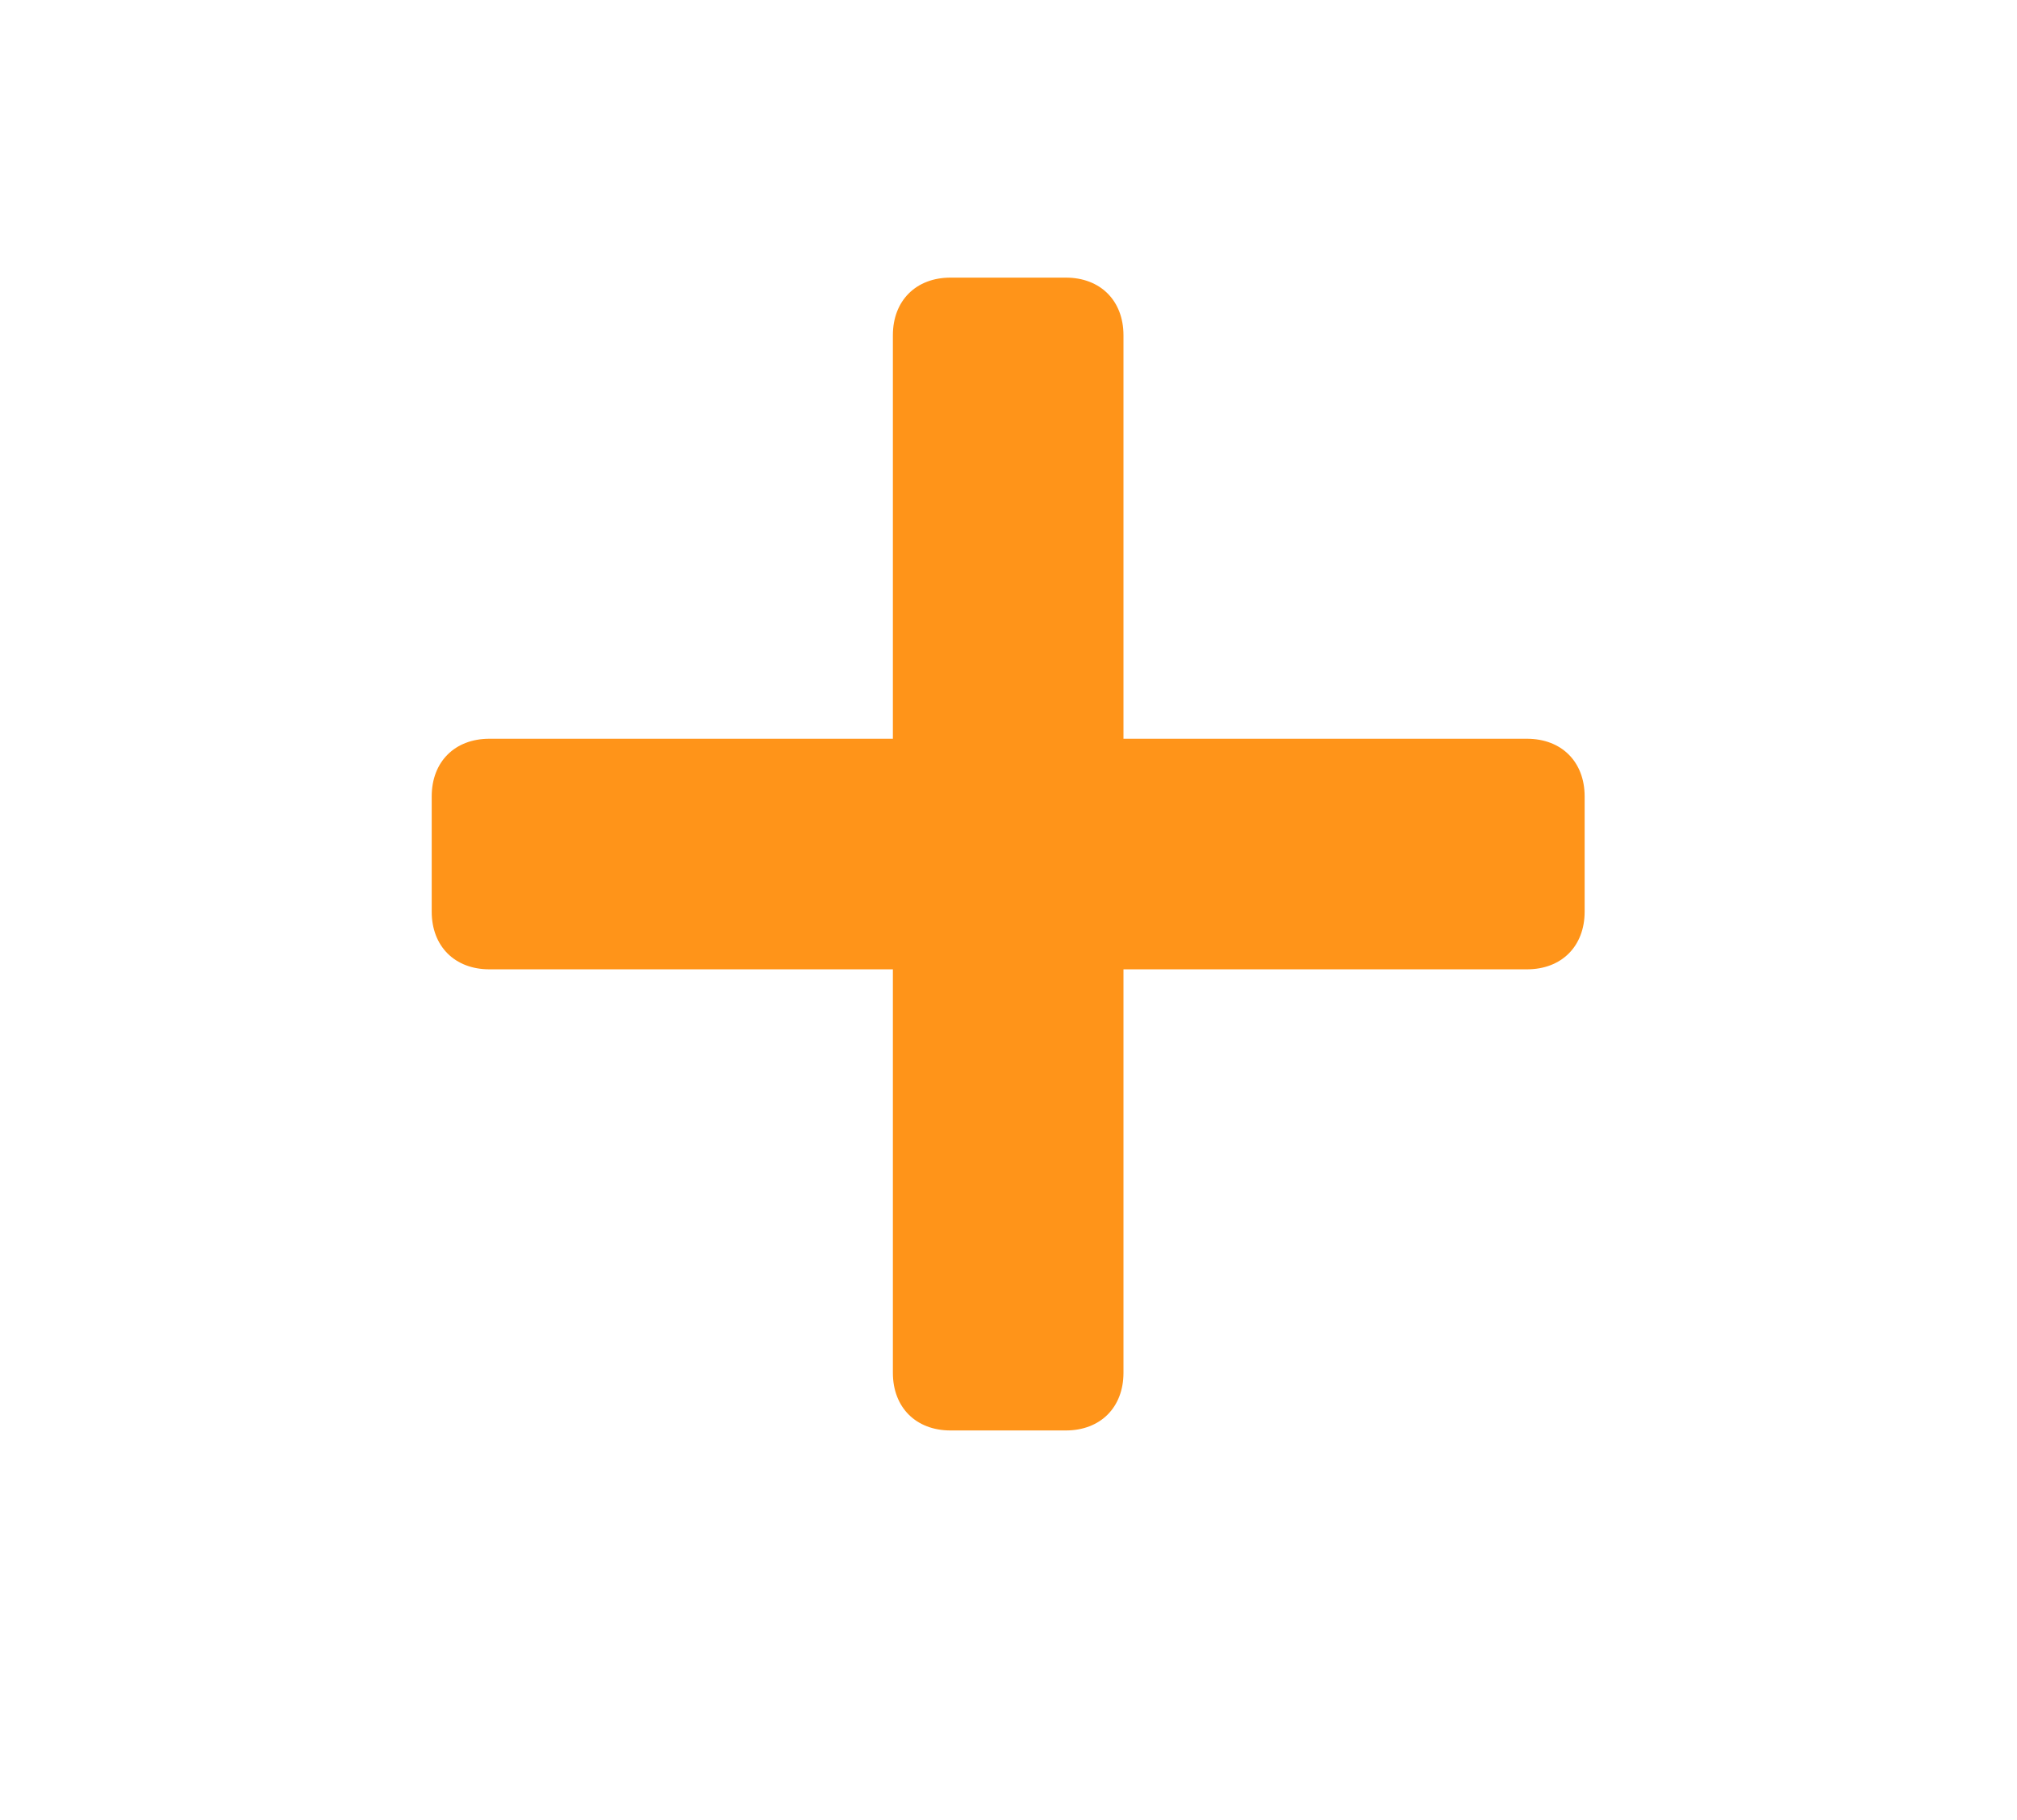 <svg xmlns="http://www.w3.org/2000/svg" xmlns:xlink="http://www.w3.org/1999/xlink" width="3298" zoomAndPan="magnify" viewBox="0 0 2473.5 2232" height="2976" preserveAspectRatio="xMidYMid meet" version="1.2"><defs><clipPath id="0ce25b7394"><path d="M 1097 895.324 L 1415 895.324 L 1415 1197 L 1097 1197 Z M 1097 895.324 "/></clipPath><clipPath id="06d0535da9"><path d="M 529.418 906 L 1943.285 906 L 1943.285 1189 L 529.418 1189 Z M 529.418 906 "/></clipPath><clipPath id="744f26a628"><path d="M 1094 340.477 L 1378 340.477 L 1378 1754.344 L 1094 1754.344 Z M 1094 340.477 "/></clipPath></defs><g id="8c590de467"><g clip-rule="nonzero" clip-path="url(#0ce25b7394)"><path style=" stroke:none;fill-rule:nonzero;fill:#000000;fill-opacity:1;" d="M 1397.777 975.98 C 1382.277 945.773 1357.383 924.988 1327.465 909.996 C 1317.73 905.121 1307.5 901.102 1296.684 898.777 C 1286.586 896.602 1276.289 895.387 1266.125 895.457 C 1247.023 895.598 1228.012 898.211 1210.891 907.336 C 1191.359 917.75 1172.117 928.75 1153.191 940.227 C 1134.254 951.715 1116.605 964.797 1105.441 984.828 C 1097.863 998.418 1095.328 1012.539 1098.758 1027.75 C 1100.07 1033.59 1101.141 1039.473 1107.449 1045.723 C 1097.082 1004.5 1117.508 979.535 1146.762 959.031 C 1140.996 970.32 1132.477 979.66 1127.145 991.277 C 1116.789 1013.828 1110.078 1036.809 1109.668 1061.992 C 1109.152 1093.672 1121.324 1120.312 1140.625 1143.645 C 1165.305 1173.473 1198.859 1188.793 1236.586 1194.945 C 1265.703 1199.691 1294.168 1194.93 1321.883 1185.93 C 1351.09 1176.445 1373.961 1158.34 1389.449 1131.855 C 1398.207 1116.883 1404.008 1100.465 1408.922 1083.781 C 1419.969 1046.293 1415.41 1010.34 1397.777 975.98 Z M 1366.406 1142.336 C 1352.531 1156.566 1333.703 1163.633 1314.664 1168.41 C 1289.156 1174.816 1263.238 1176.719 1237.254 1170.523 C 1210.66 1164.18 1186.699 1152.883 1167.055 1133.41 C 1165.402 1131.77 1163.344 1130.539 1161.457 1129.141 C 1161.191 1131.75 1162.73 1133.52 1164.496 1135.141 C 1188.43 1157.129 1215.75 1172.73 1248.414 1176.691 C 1278.652 1180.355 1308.281 1176.914 1336.699 1165.289 C 1337.766 1164.852 1338.922 1164.645 1340.816 1164.113 C 1338.715 1168.711 1334.59 1168.676 1331.625 1170.047 C 1292.828 1187.977 1252.758 1190.723 1211.945 1178.438 C 1192.867 1172.695 1175.633 1162.594 1160.668 1149.609 C 1147.434 1138.125 1137.41 1123.789 1129.969 1107.676 C 1116.305 1078.086 1117.582 1048.562 1127.539 1018.16 C 1137.219 988.605 1154.355 964.328 1176.312 943.023 C 1184.457 935.125 1195.309 931.66 1205.863 929.031 C 1225.062 924.242 1244.641 920.812 1264.609 923.637 C 1305.594 929.434 1340.457 946.336 1366.641 979.379 C 1378.793 994.711 1388.785 1011.336 1392.922 1030.301 C 1401.922 1071.578 1397.344 1110.605 1366.406 1142.336 Z M 1345.359 943.297 C 1310.176 918.039 1271.121 906.738 1227.652 912.652 C 1268.395 898.57 1306.621 905.961 1341.852 928.461 C 1384.918 955.961 1407.965 995.559 1408.566 1047.133 C 1401.301 1004.211 1381.09 968.941 1345.363 943.293 Z M 1345.359 943.297 "/></g><path style=" stroke:none;fill-rule:nonzero;fill:#000000;fill-opacity:1;" d="M 1161.281 1129.016 C 1161.336 1129.059 1161.398 1129.098 1161.457 1129.141 C 1161.465 1129.035 1161.461 1128.941 1161.477 1128.832 Z M 1161.281 1129.016 "/><path style=" stroke:none;fill-rule:nonzero;fill:#000000;fill-opacity:1;" d="M 1312.457 1042.57 C 1298.473 1047.203 1283.84 1044.918 1269.609 1046.793 C 1265.082 1047.387 1264.145 1045.242 1264.215 1041.398 C 1264.344 1034.344 1264.25 1027.285 1264.25 1020.234 C 1266.953 1004.527 1263.012 989.078 1262.754 973.484 C 1262.699 970.141 1261.625 967.688 1257.688 967.848 C 1254.129 967.996 1253.352 970.484 1253.195 973.383 C 1253.105 975.09 1253.012 976.816 1253.164 978.508 C 1255.059 999.609 1250.785 1020.285 1248.906 1041.129 C 1248.547 1045.129 1247.648 1047.891 1242.492 1047.922 C 1225.898 1048.016 1209.309 1048.68 1192.711 1048.898 C 1187.035 1048.973 1181.293 1050.406 1181.094 1056.336 C 1180.863 1063.262 1187.57 1062.348 1192.27 1062.211 C 1208.379 1061.73 1224.512 1061.352 1240.578 1060.125 C 1247.203 1059.617 1248.062 1062.289 1247.613 1067.566 C 1246.488 1080.723 1247.832 1093.855 1248.176 1106.996 C 1248.246 1109.602 1247.621 1112.988 1250.363 1114.355 C 1254.434 1116.395 1253.809 1119.812 1253.926 1123.102 C 1254.035 1126.273 1253.793 1129.453 1253.91 1132.625 C 1254.012 1135.348 1254.383 1138.703 1257.645 1138.867 C 1261.594 1139.062 1261.148 1135.348 1260.953 1132.844 C 1259.191 1109.828 1262.977 1087.07 1263.867 1064.184 C 1264.031 1060.008 1265.055 1058.203 1269.664 1058.043 C 1284.316 1057.531 1298.953 1056.527 1313.594 1055.699 C 1319.781 1055.352 1324.078 1051.559 1322.926 1047.051 C 1321.469 1041.34 1317.137 1041.02 1312.457 1042.57 Z M 1312.457 1042.57 "/><path style=" stroke:none;fill-rule:nonzero;fill:#000000;fill-opacity:1;" d="M 1161.273 1129.02 C 1161.281 1129.016 1161.477 1128.832 1161.477 1128.832 C 1161.297 1128.758 1161.141 1128.668 1160.969 1128.586 C 1161.07 1128.73 1161.172 1128.875 1161.273 1129.02 Z M 1161.273 1129.02 "/><path style=" stroke:none;fill-rule:nonzero;fill:#000000;fill-opacity:1;" d="M 1160.969 1128.586 C 1155.672 1121.129 1150.383 1113.668 1145.094 1106.207 C 1149.184 1114.559 1151.492 1124.238 1160.969 1128.586 Z M 1160.969 1128.586 "/><g clip-rule="nonzero" clip-path="url(#06d0535da9)"><path style=" stroke:none;fill-rule:nonzero;fill:#ff9419;fill-opacity:1;" d="M 1872.59 1188.797 L 600.109 1188.797 C 557.695 1188.797 529.418 1160.52 529.418 1118.102 L 529.418 976.719 C 529.418 934.301 557.695 906.023 600.109 906.023 L 1872.59 906.023 C 1915.008 906.023 1943.285 934.301 1943.285 976.719 L 1943.285 1118.102 C 1943.285 1160.52 1915.008 1188.797 1872.59 1188.797 Z M 1872.59 1188.797 "/></g><g clip-rule="nonzero" clip-path="url(#744f26a628)"><path style=" stroke:none;fill-rule:nonzero;fill:#ff9419;fill-opacity:1;" d="M 1094.965 1683.648 L 1094.965 411.172 C 1094.965 368.754 1123.242 340.477 1165.656 340.477 L 1307.043 340.477 C 1349.461 340.477 1377.738 368.754 1377.738 411.172 L 1377.738 1683.648 C 1377.738 1726.066 1349.461 1754.344 1307.043 1754.344 L 1165.656 1754.344 C 1123.242 1754.344 1094.965 1726.066 1094.965 1683.648 Z M 1094.965 1683.648 "/></g></g></svg>